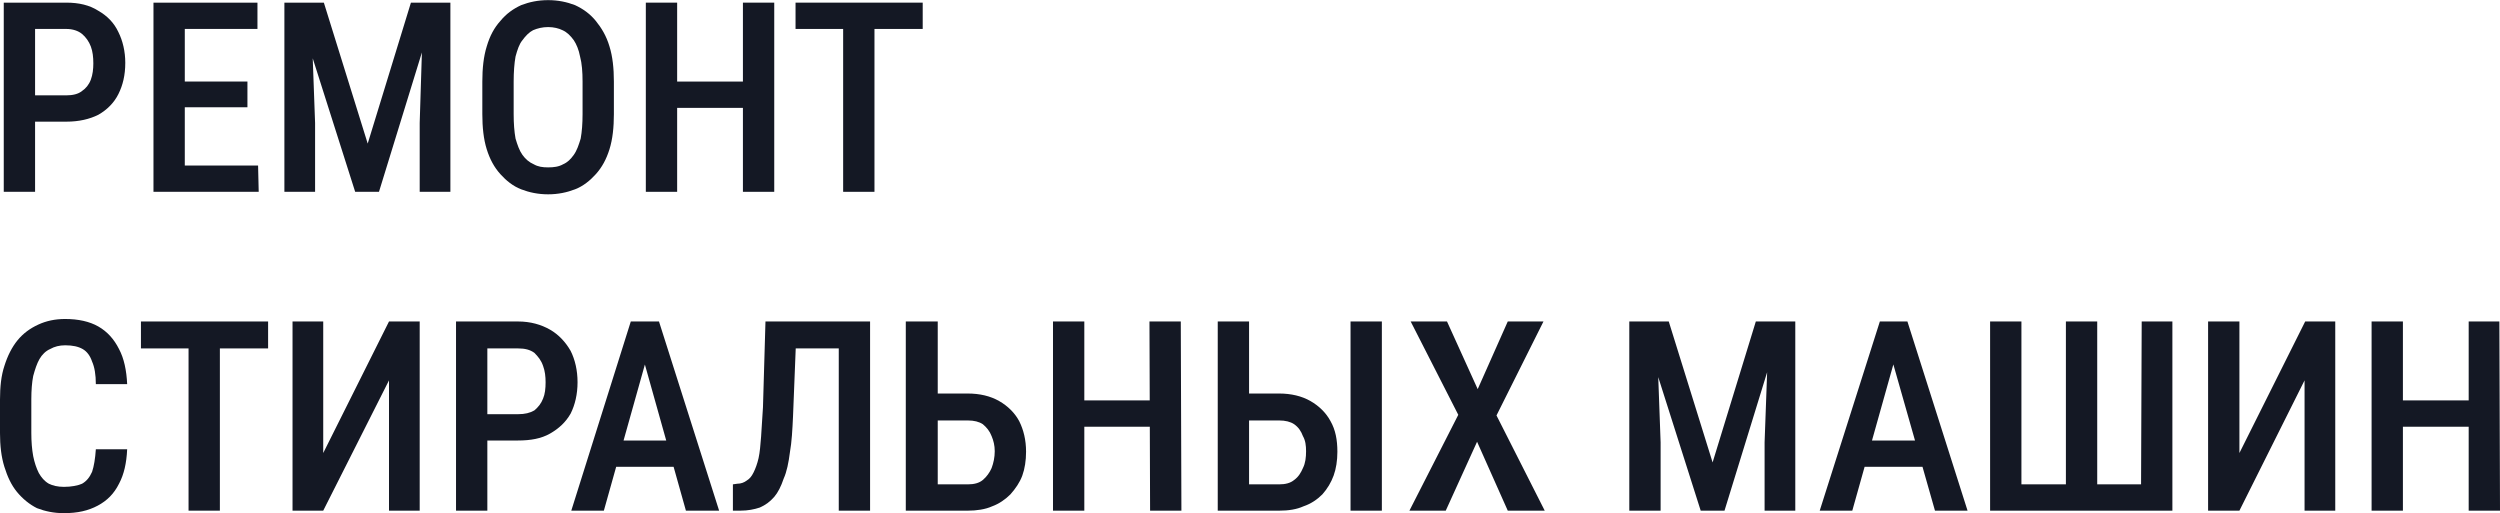 <?xml version="1.0" encoding="UTF-8"?> <svg xmlns="http://www.w3.org/2000/svg" xmlns:xlink="http://www.w3.org/1999/xlink" xmlns:xodm="http://www.corel.com/coreldraw/odm/2003" xml:space="preserve" width="940px" height="193px" version="1.1" style="shape-rendering:geometricPrecision; text-rendering:geometricPrecision; image-rendering:optimizeQuality; fill-rule:evenodd; clip-rule:evenodd" viewBox="0 0 39.91 8.19"> <defs> <style type="text/css"> .fil0 {fill:#141824;fill-rule:nonzero} </style> </defs> <g id="Слой_x0020_1">  <path class="fil0" d="M1.06 1.94l-0.64 0 0 -0.42 0.64 0c0.1,0 0.19,-0.02 0.25,-0.07 0.06,-0.04 0.11,-0.1 0.14,-0.18 0.03,-0.08 0.04,-0.17 0.04,-0.26 0,-0.1 -0.01,-0.19 -0.04,-0.27 -0.03,-0.08 -0.08,-0.15 -0.14,-0.2 -0.06,-0.05 -0.15,-0.08 -0.25,-0.08l-0.5 0 0 2.6 -0.5 0 0 -3.02 1 0c0.2,0 0.37,0.04 0.51,0.13 0.14,0.08 0.25,0.19 0.32,0.34 0.07,0.14 0.11,0.31 0.11,0.49 0,0.2 -0.04,0.36 -0.11,0.5 -0.07,0.14 -0.18,0.25 -0.32,0.33 -0.14,0.07 -0.31,0.11 -0.51,0.11z"></path> <path id="_1" class="fil0" d="M4.12 2.64l0.01 0.42 -1.32 0 0.01 -0.42 1.3 0zm-1.17 -2.6l0 3.02 -0.5 0 0 -3.02 0.5 0zm1 1.26l0 0.41 -1.14 0 0.01 -0.41 1.13 0zm0.16 -1.26l0 0.42 -1.3 0 0.01 -0.42 1.29 0z"></path> <path id="_2" class="fil0" d="M4.71 0.04l0.46 0 0.7 2.25 0.69 -2.25 0.42 0 -0.93 3.02 -0.38 0 -0.96 -3.02zm-0.17 0l0.42 0 0.07 1.92 0 1.1 -0.49 0 0 -3.02zm2.22 0l0.43 0 0 3.02 -0.49 0 0 -1.1 0.06 -1.92z"></path> <path id="_3" class="fil0" d="M9.8 1.3l0 0.52c0,0.21 -0.02,0.4 -0.07,0.56 -0.05,0.16 -0.12,0.29 -0.22,0.4 -0.09,0.1 -0.2,0.19 -0.33,0.24 -0.13,0.05 -0.27,0.08 -0.43,0.08 -0.16,0 -0.3,-0.03 -0.43,-0.08 -0.13,-0.05 -0.24,-0.14 -0.33,-0.24 -0.1,-0.11 -0.17,-0.24 -0.22,-0.4 -0.05,-0.16 -0.07,-0.35 -0.07,-0.56l0 -0.52c0,-0.21 0.02,-0.4 0.07,-0.56 0.05,-0.17 0.12,-0.3 0.22,-0.41 0.09,-0.11 0.2,-0.19 0.33,-0.25 0.13,-0.05 0.27,-0.08 0.43,-0.08 0.16,0 0.3,0.03 0.43,0.08 0.13,0.06 0.24,0.14 0.33,0.25 0.09,0.11 0.17,0.24 0.22,0.41 0.05,0.16 0.07,0.35 0.07,0.56zm-0.5 0.52l0 -0.52c0,-0.15 -0.01,-0.29 -0.04,-0.4 -0.02,-0.11 -0.06,-0.2 -0.1,-0.26 -0.05,-0.07 -0.11,-0.13 -0.18,-0.16 -0.06,-0.03 -0.14,-0.05 -0.23,-0.05 -0.09,0 -0.17,0.02 -0.24,0.05 -0.06,0.03 -0.12,0.09 -0.17,0.16 -0.05,0.06 -0.08,0.15 -0.11,0.26 -0.02,0.11 -0.03,0.25 -0.03,0.4l0 0.52c0,0.15 0.01,0.28 0.03,0.39 0.03,0.1 0.06,0.19 0.11,0.26 0.05,0.07 0.11,0.12 0.18,0.15 0.07,0.04 0.14,0.05 0.23,0.05 0.09,0 0.17,-0.01 0.24,-0.05 0.07,-0.03 0.12,-0.08 0.17,-0.15 0.05,-0.07 0.08,-0.16 0.11,-0.26 0.02,-0.11 0.03,-0.24 0.03,-0.39z"></path> <path id="_4" class="fil0" d="M11.97 1.3l0 0.42 -1.28 0 0 -0.42 1.28 0zm-1.16 -1.26l0 3.02 -0.5 0 0 -3.02 0.5 0zm1.55 0l0 3.02 -0.5 0 0 -3.02 0.5 0z"></path> <path id="_5" class="fil0" d="M13.96 0.04l0 3.02 -0.5 0 0 -3.02 0.5 0zm0.77 0l0 0.42 -2.03 0 0 -0.42 2.03 0z"></path> <path id="_6" class="fil0" d="M1.53 7.17l0.5 0c-0.01,0.22 -0.05,0.4 -0.13,0.55 -0.08,0.16 -0.19,0.27 -0.34,0.35 -0.15,0.08 -0.32,0.12 -0.54,0.12 -0.16,0 -0.3,-0.03 -0.43,-0.08 -0.12,-0.06 -0.23,-0.15 -0.32,-0.26 -0.09,-0.11 -0.15,-0.24 -0.2,-0.4 -0.05,-0.16 -0.07,-0.34 -0.07,-0.54l0 -0.53c0,-0.21 0.02,-0.39 0.07,-0.54 0.05,-0.16 0.12,-0.3 0.21,-0.41 0.09,-0.11 0.2,-0.19 0.33,-0.25 0.13,-0.06 0.27,-0.09 0.43,-0.09 0.21,0 0.39,0.04 0.53,0.12 0.14,0.08 0.25,0.2 0.33,0.36 0.08,0.15 0.12,0.34 0.13,0.56l-0.5 0c0,-0.15 -0.02,-0.27 -0.06,-0.36 -0.03,-0.09 -0.08,-0.16 -0.15,-0.2 -0.07,-0.04 -0.16,-0.06 -0.28,-0.06 -0.09,0 -0.17,0.02 -0.24,0.06 -0.07,0.03 -0.13,0.09 -0.17,0.16 -0.04,0.07 -0.07,0.16 -0.1,0.27 -0.02,0.1 -0.03,0.23 -0.03,0.37l0 0.54c0,0.14 0.01,0.26 0.03,0.37 0.02,0.1 0.05,0.19 0.09,0.27 0.04,0.07 0.09,0.13 0.16,0.17 0.06,0.03 0.14,0.05 0.24,0.05 0.12,0 0.22,-0.02 0.29,-0.05 0.07,-0.04 0.12,-0.1 0.16,-0.19 0.03,-0.09 0.05,-0.21 0.06,-0.36z"></path> <path id="_7" class="fil0" d="M3.51 5.13l0 3.02 -0.5 0 0 -3.02 0.5 0zm0.77 0l0 0.43 -2.03 0 0 -0.43 2.03 0z"></path> <polygon id="_8" class="fil0" points="5.16,7.23 6.21,5.13 6.7,5.13 6.7,8.15 6.21,8.15 6.21,6.07 5.16,8.15 4.67,8.15 4.67,5.13 5.16,5.13 "></polygon> <path id="_9" class="fil0" d="M8.27 7.03l-0.63 0 0 -0.42 0.63 0c0.11,0 0.19,-0.02 0.26,-0.06 0.06,-0.05 0.11,-0.11 0.14,-0.19 0.03,-0.07 0.04,-0.16 0.04,-0.26 0,-0.09 -0.01,-0.18 -0.04,-0.26 -0.03,-0.09 -0.08,-0.15 -0.14,-0.21 -0.07,-0.05 -0.15,-0.07 -0.26,-0.07l-0.49 0 0 2.59 -0.5 0 0 -3.02 0.99 0c0.2,0 0.37,0.05 0.51,0.13 0.14,0.08 0.25,0.2 0.33,0.34 0.07,0.14 0.11,0.31 0.11,0.5 0,0.19 -0.04,0.36 -0.11,0.5 -0.08,0.14 -0.19,0.24 -0.33,0.32 -0.14,0.08 -0.31,0.11 -0.51,0.11z"></path> <path id="_10" class="fil0" d="M10.37 5.55l-0.73 2.6 -0.52 0 0.95 -3.02 0.33 0 -0.03 0.42zm0.58 2.6l-0.73 -2.6 -0.03 -0.42 0.33 0 0.96 3.02 -0.53 0zm0.02 -1.12l0 0.42 -1.41 0 0 -0.42 1.41 0z"></path> <path id="_11" class="fil0" d="M13.5 5.13l0 0.43 -1.18 0 0 -0.43 1.18 0zm0.39 0l0 3.02 -0.5 0 0 -3.02 0.5 0zm-1.67 0l0.5 0 -0.06 1.51c-0.01,0.22 -0.02,0.41 -0.05,0.58 -0.02,0.16 -0.05,0.31 -0.1,0.42 -0.04,0.12 -0.09,0.22 -0.15,0.29 -0.07,0.08 -0.14,0.13 -0.23,0.17 -0.09,0.03 -0.19,0.05 -0.31,0.05l-0.12 0 0 -0.42 0.07 -0.01c0.06,0 0.11,-0.02 0.15,-0.05 0.05,-0.03 0.08,-0.07 0.11,-0.13 0.03,-0.06 0.06,-0.14 0.08,-0.23 0.02,-0.09 0.03,-0.21 0.04,-0.34 0.01,-0.14 0.02,-0.29 0.03,-0.47l0.04 -1.37z"></path> <path id="_12" class="fil0" d="M14.82 6.28l0.63 0c0.19,0 0.36,0.04 0.5,0.12 0.14,0.08 0.25,0.19 0.32,0.32 0.07,0.14 0.11,0.3 0.11,0.49 0,0.14 -0.02,0.27 -0.06,0.38 -0.04,0.11 -0.11,0.21 -0.19,0.3 -0.08,0.08 -0.18,0.15 -0.29,0.19 -0.11,0.05 -0.25,0.07 -0.39,0.07l-0.99 0 0 -3.02 0.51 0 0 2.6 0.48 0c0.1,0 0.18,-0.02 0.24,-0.07 0.06,-0.05 0.11,-0.12 0.14,-0.19 0.03,-0.08 0.05,-0.17 0.05,-0.27 0,-0.09 -0.02,-0.17 -0.05,-0.24 -0.03,-0.08 -0.08,-0.14 -0.14,-0.19 -0.06,-0.04 -0.14,-0.06 -0.24,-0.06l-0.63 0 0 -0.43z"></path> <path id="_13" class="fil0" d="M18.46 6.39l0 0.42 -1.27 0 0 -0.42 1.27 0zm-1.15 -1.26l0 3.02 -0.5 0 0 -3.02 0.5 0zm1.54 0l0.01 3.02 -0.5 0 -0.01 -3.02 0.5 0z"></path> <path id="_14" class="fil0" d="M19.8 6.28l0.62 0c0.19,0 0.36,0.04 0.5,0.12 0.14,0.08 0.25,0.19 0.32,0.32 0.08,0.14 0.11,0.3 0.11,0.49 0,0.14 -0.02,0.27 -0.06,0.38 -0.04,0.11 -0.1,0.21 -0.18,0.3 -0.08,0.08 -0.18,0.15 -0.3,0.19 -0.11,0.05 -0.24,0.07 -0.39,0.07l-0.98 0 0 -3.02 0.5 0 0 2.6 0.48 0c0.1,0 0.18,-0.02 0.24,-0.07 0.07,-0.05 0.11,-0.12 0.14,-0.19 0.04,-0.08 0.05,-0.17 0.05,-0.27 0,-0.09 -0.01,-0.17 -0.05,-0.24 -0.03,-0.08 -0.07,-0.14 -0.14,-0.19 -0.06,-0.04 -0.14,-0.06 -0.24,-0.06l-0.62 0 0 -0.43zm2.26 -1.15l0 3.02 -0.5 0 0 -3.02 0.5 0z"></path> <polygon id="_15" class="fil0" points="23.1,5.13 23.59,6.21 24.07,5.13 24.64,5.13 23.89,6.63 24.66,8.15 24.07,8.15 23.58,7.05 23.08,8.15 22.5,8.15 23.28,6.62 22.52,5.13 "></polygon> <path id="_16" class="fil0" d="M26.19 5.13l0.45 0 0.7 2.25 0.69 -2.25 0.43 0 -0.93 3.02 -0.38 0 -0.96 -3.02zm-0.18 0l0.43 0 0.07 1.93 0 1.09 -0.5 0 0 -3.02zm2.23 0l0.42 0 0 3.02 -0.49 0 0 -1.09 0.07 -1.93z"></path> <path id="_17" class="fil0" d="M30.3 5.55l-0.73 2.6 -0.52 0 0.96 -3.02 0.32 0 -0.03 0.42zm0.59 2.6l-0.74 -2.6 -0.03 -0.42 0.33 0 0.96 3.02 -0.52 0zm0.01 -1.12l0 0.42 -1.41 0 0 -0.42 1.41 0z"></path> <polygon id="_18" class="fil0" points="31.77,5.13 32.27,5.13 32.27,7.73 32.98,7.73 32.98,5.13 33.48,5.13 33.48,7.73 34.18,7.73 34.19,5.13 34.68,5.13 34.68,8.15 31.77,8.15 "></polygon> <polygon id="_19" class="fil0" points="35.75,7.23 36.8,5.13 37.28,5.13 37.28,8.15 36.79,8.15 36.79,6.07 35.75,8.15 35.25,8.15 35.25,5.13 35.75,5.13 "></polygon> <path id="_20" class="fil0" d="M39.51 6.39l0 0.42 -1.27 0 0 -0.42 1.27 0zm-1.15 -1.26l0 3.02 -0.5 0 0 -3.02 0.5 0zm1.54 0l0.01 3.02 -0.5 0 0 -3.02 0.49 0z"></path> </g> </svg> 